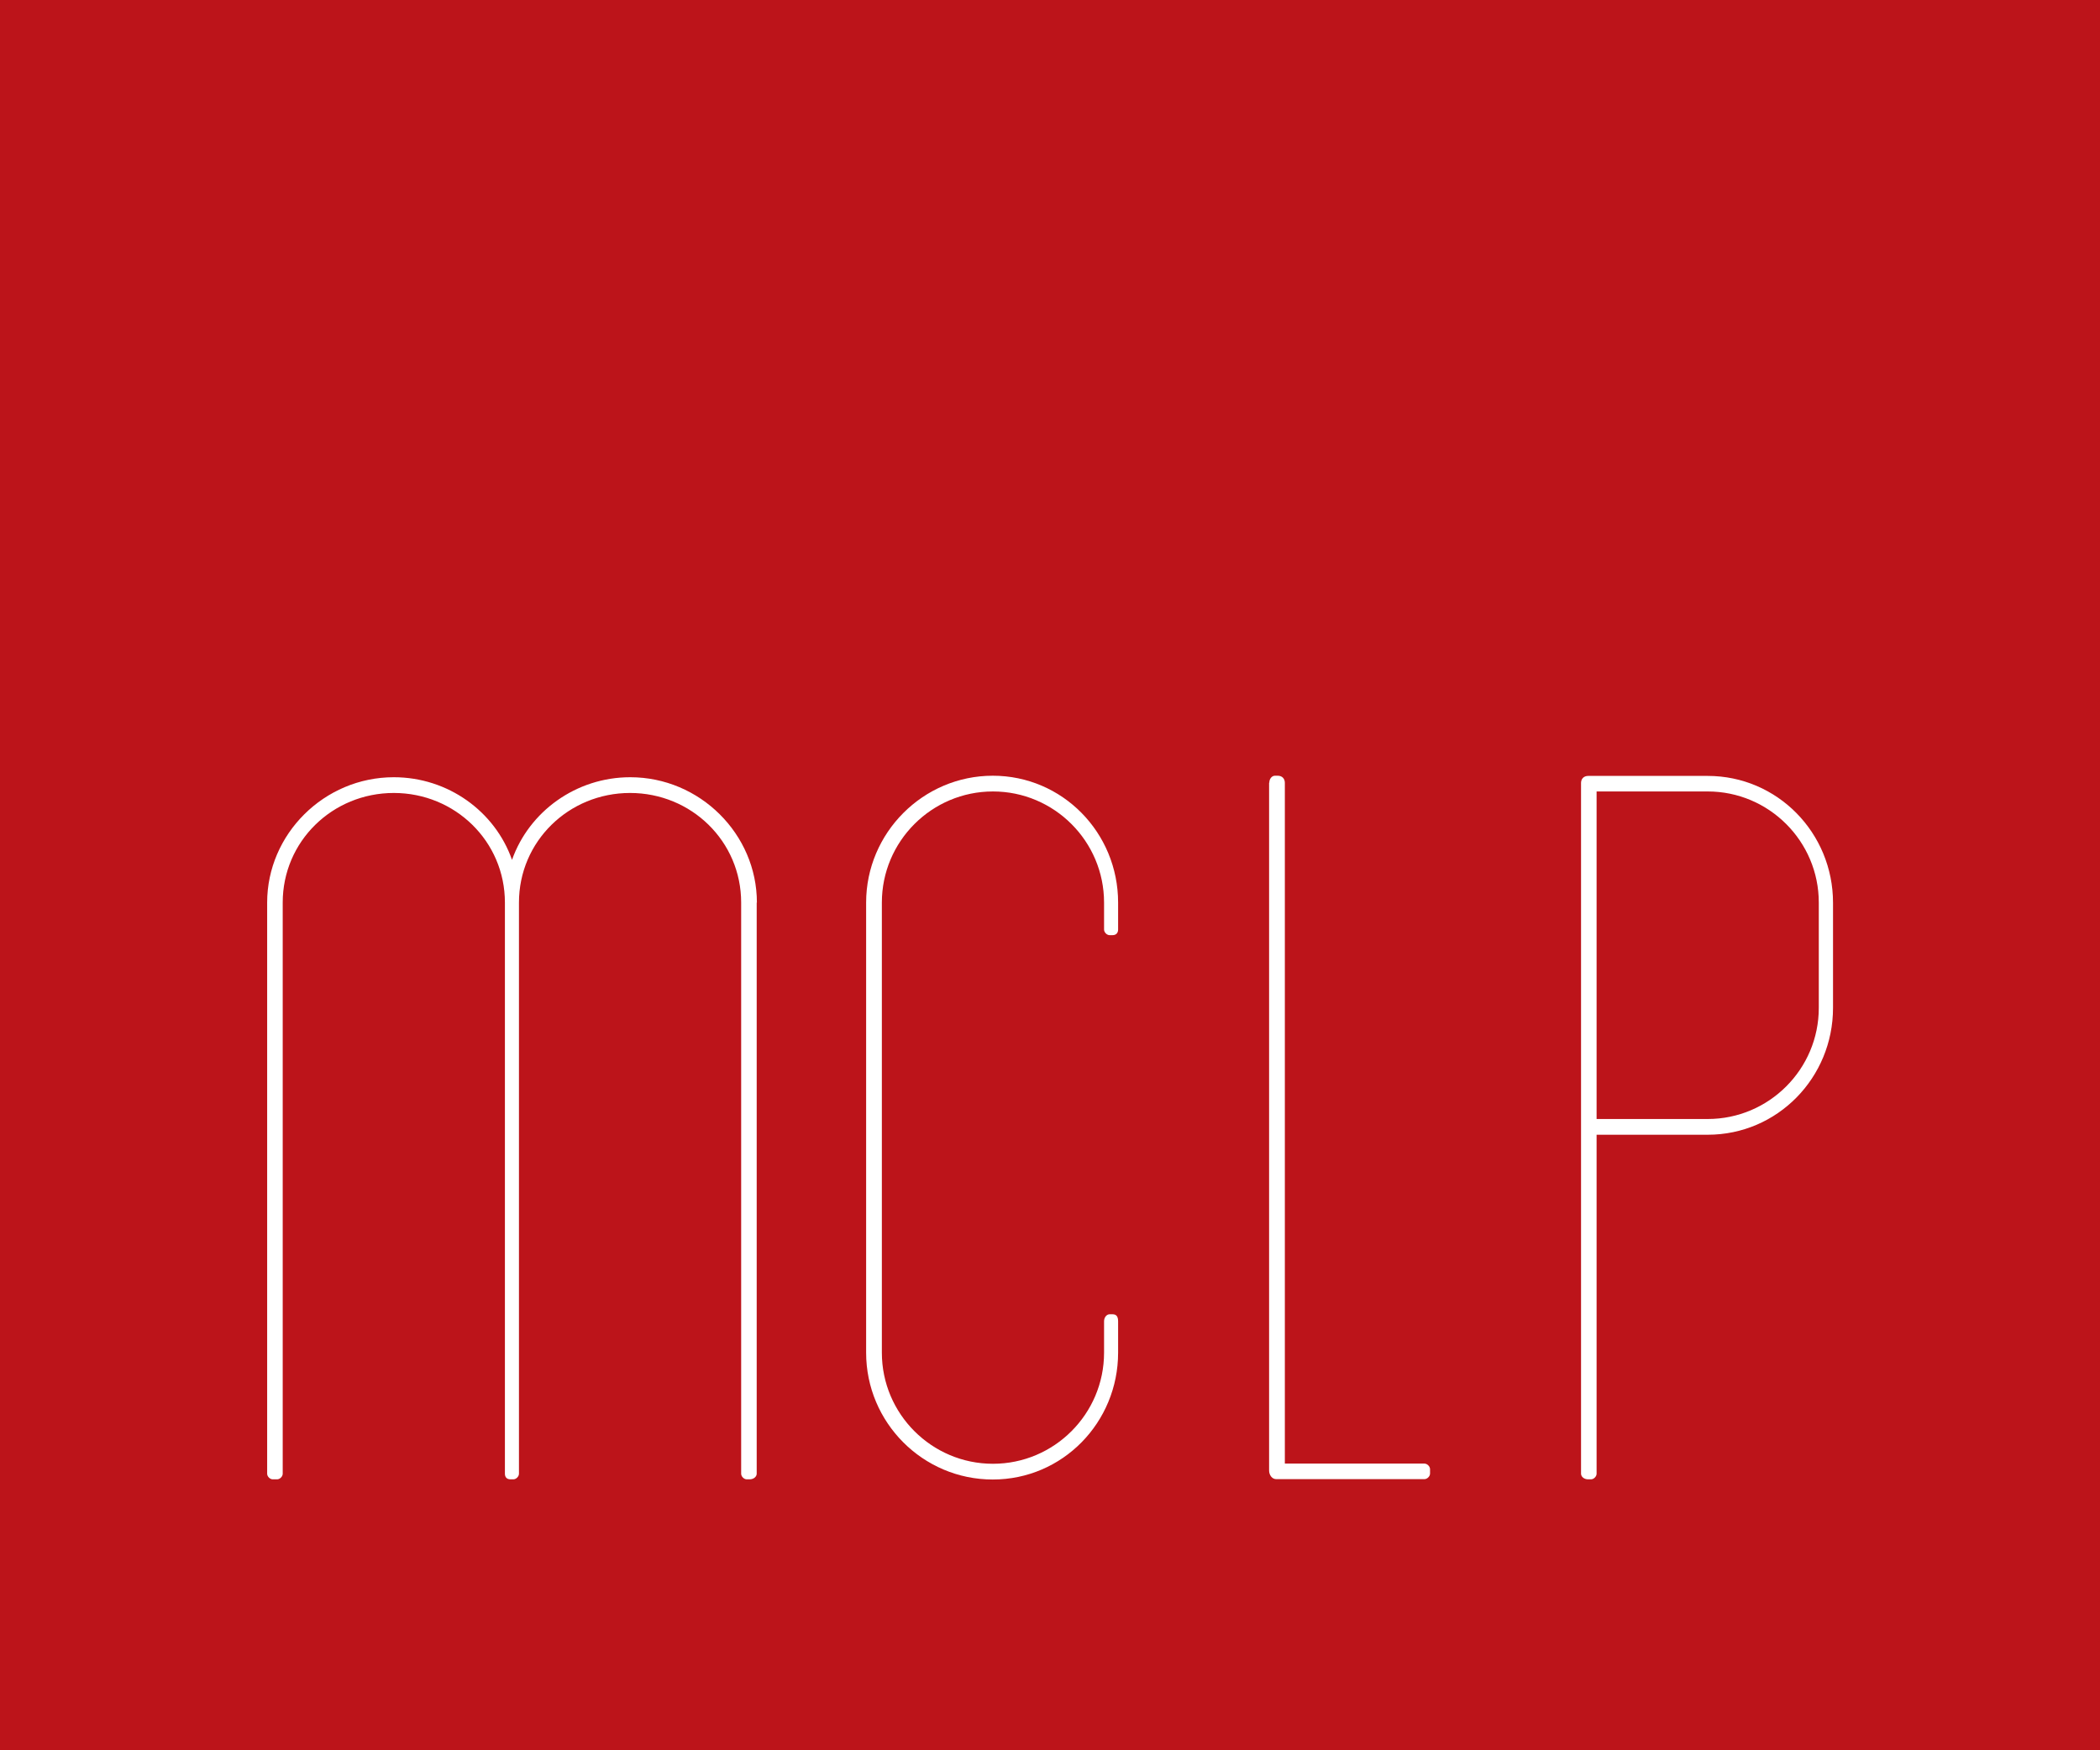 <?xml version="1.0" encoding="UTF-8"?> <svg xmlns="http://www.w3.org/2000/svg" width="120" height="100" viewBox="0 0 120 100" fill="none"><path d="M120 0H0V100H120V0Z" fill="#BC141A"></path><path d="M43.24 51.568V84.198C43.24 84.359 43.08 84.52 42.833 84.52H42.673C42.512 84.52 42.352 84.359 42.352 84.198V51.568C42.352 48.067 39.504 45.305 36.003 45.305C32.502 45.305 29.655 48.067 29.655 51.568V84.198C29.655 84.359 29.494 84.52 29.333 84.52H29.173C28.927 84.52 28.852 84.359 28.852 84.198V51.568C28.852 48.067 26.004 45.305 22.503 45.305C19.002 45.305 16.155 48.067 16.155 51.568V84.198C16.155 84.359 15.994 84.52 15.834 84.52H15.587C15.427 84.52 15.266 84.359 15.266 84.198V51.568C15.266 47.66 18.521 44.406 22.503 44.406C25.597 44.406 28.284 46.354 29.258 49.127C30.233 46.365 32.92 44.406 36.014 44.406C39.996 44.406 43.251 47.66 43.251 51.568H43.24Z" fill="white"></path><path d="M63.089 53.109V51.568C63.089 48.067 60.241 45.219 56.74 45.219C53.24 45.219 50.392 48.067 50.392 51.568V77.283C50.392 80.783 53.24 83.631 56.74 83.631C60.241 83.631 63.089 80.783 63.089 77.283V75.495C63.089 75.249 63.249 75.088 63.41 75.088H63.571C63.817 75.088 63.892 75.249 63.892 75.495V77.283C63.892 81.265 60.723 84.53 56.73 84.53C52.736 84.53 49.493 81.276 49.493 77.283V51.568C49.493 47.585 52.747 44.32 56.73 44.32C60.712 44.32 63.892 47.574 63.892 51.568V53.109C63.892 53.27 63.806 53.43 63.571 53.43H63.41C63.249 53.43 63.089 53.27 63.089 53.109Z" fill="white"></path><path d="M72.531 44.727C72.531 44.48 72.692 44.32 72.852 44.32H73.013C73.259 44.32 73.42 44.48 73.42 44.727V83.62H81.395C81.556 83.62 81.717 83.781 81.717 83.942V84.188C81.717 84.348 81.556 84.509 81.395 84.509H72.927C72.681 84.509 72.52 84.263 72.52 84.016V44.716L72.531 44.727Z" fill="white"></path><path d="M104.744 51.568V57.584C104.744 61.567 101.575 64.832 97.582 64.832H91.234V84.198C91.234 84.359 91.073 84.52 90.913 84.52H90.752C90.506 84.52 90.345 84.359 90.345 84.198V44.737C90.345 44.491 90.506 44.331 90.752 44.331H97.582C101.565 44.331 104.744 47.585 104.744 51.578V51.568ZM103.931 51.568C103.931 48.067 101.083 45.219 97.582 45.219H91.234V63.933H97.582C101.083 63.933 103.931 61.085 103.931 57.584V51.568Z" fill="white"></path></svg> 